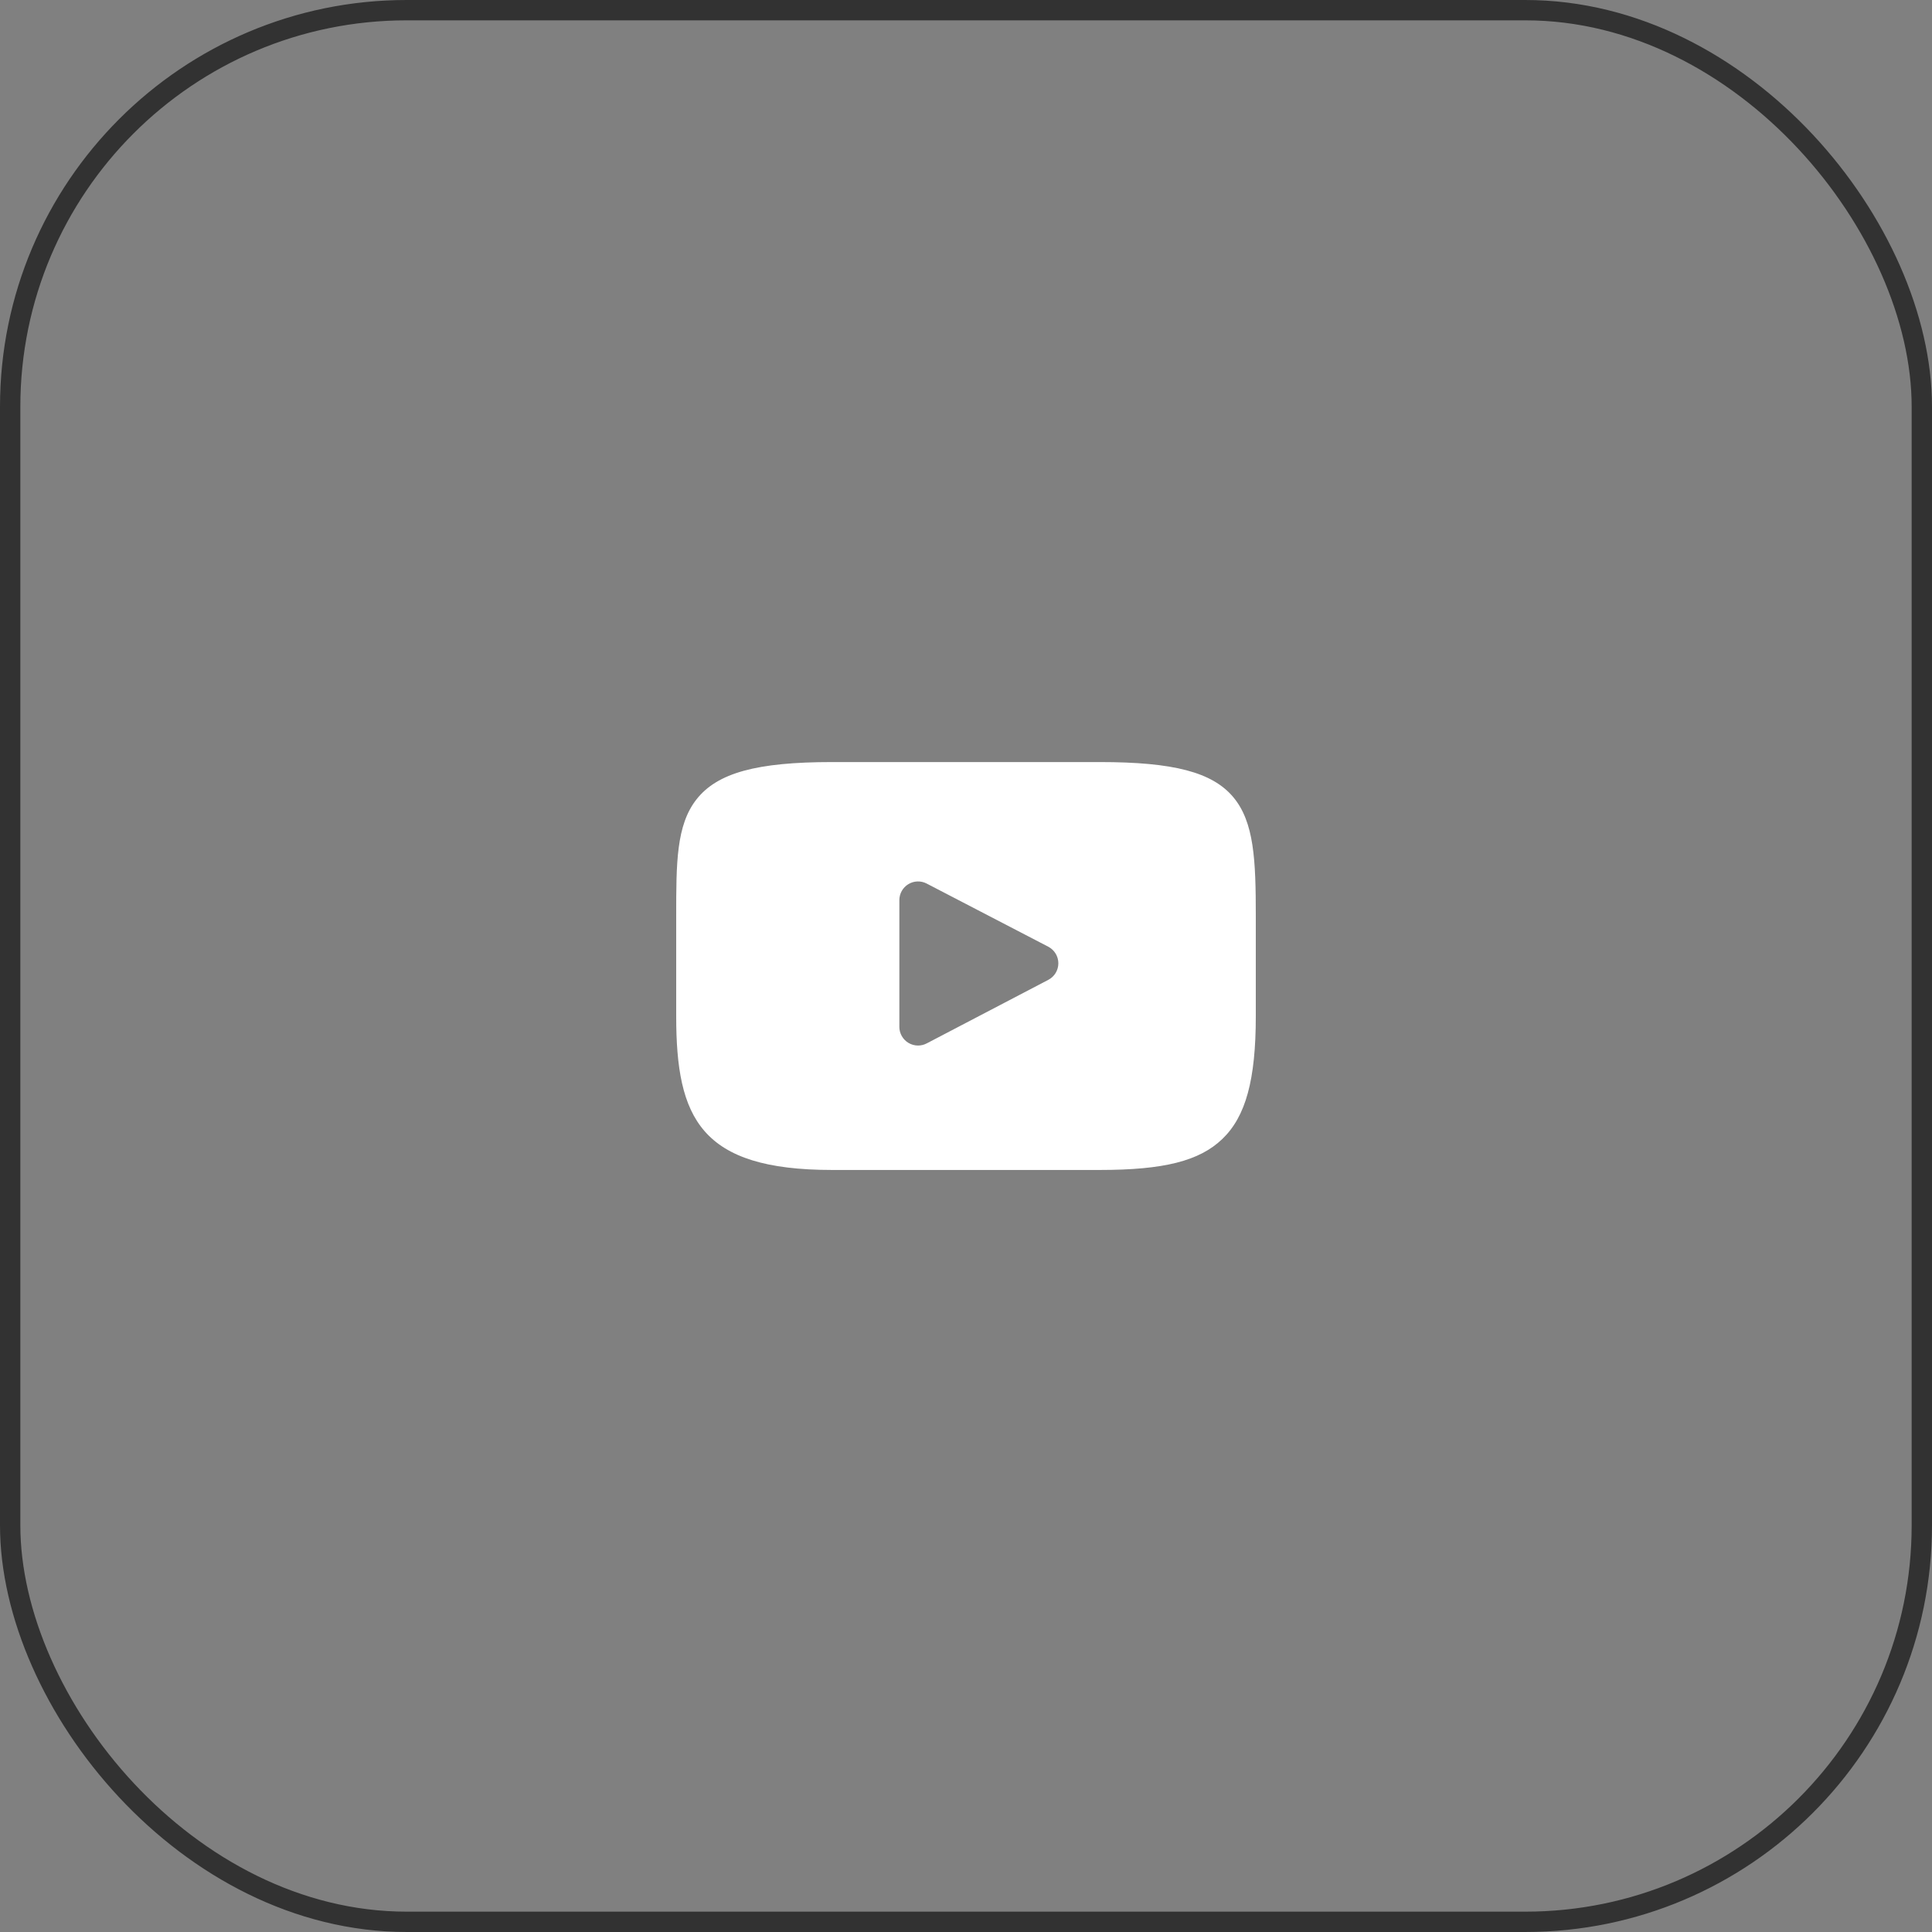 <?xml version="1.0" encoding="UTF-8"?> <svg xmlns="http://www.w3.org/2000/svg" width="95" height="95" viewBox="0 0 95 95" fill="none"><rect x="0" y="0" width="95" height="95" fill="#808080" stroke="none"/><rect x="0.5" y="0.5" width="94" height="94" rx="19.5" stroke="#323232"></rect><g clip-path="url(#clip0_163_2077)"><path d="M60.639 39.193C59.61 37.971 57.711 37.472 54.084 37.472H40.916C37.206 37.472 35.274 38.003 34.249 39.305C33.25 40.574 33.25 42.445 33.25 45.033V49.967C33.25 54.983 34.436 57.529 40.916 57.529H54.084C57.229 57.529 58.972 57.089 60.1 56.01C61.257 54.903 61.75 53.096 61.75 49.967V45.033C61.75 42.303 61.673 40.422 60.639 39.193ZM51.547 48.181L45.568 51.306C45.434 51.376 45.288 51.411 45.142 51.411C44.977 51.411 44.812 51.367 44.666 51.278C44.391 51.111 44.223 50.813 44.223 50.492V44.262C44.223 43.941 44.39 43.643 44.665 43.476C44.939 43.309 45.281 43.298 45.566 43.446L51.545 46.551C51.849 46.709 52.04 47.023 52.041 47.365C52.041 47.708 51.851 48.023 51.547 48.181Z" fill="white"></path></g><defs><clipPath id="clip0_163_2077"><rect width="28.5" height="28.5" fill="white" transform="translate(33.25 33.25)"></rect></clipPath></defs></svg> 